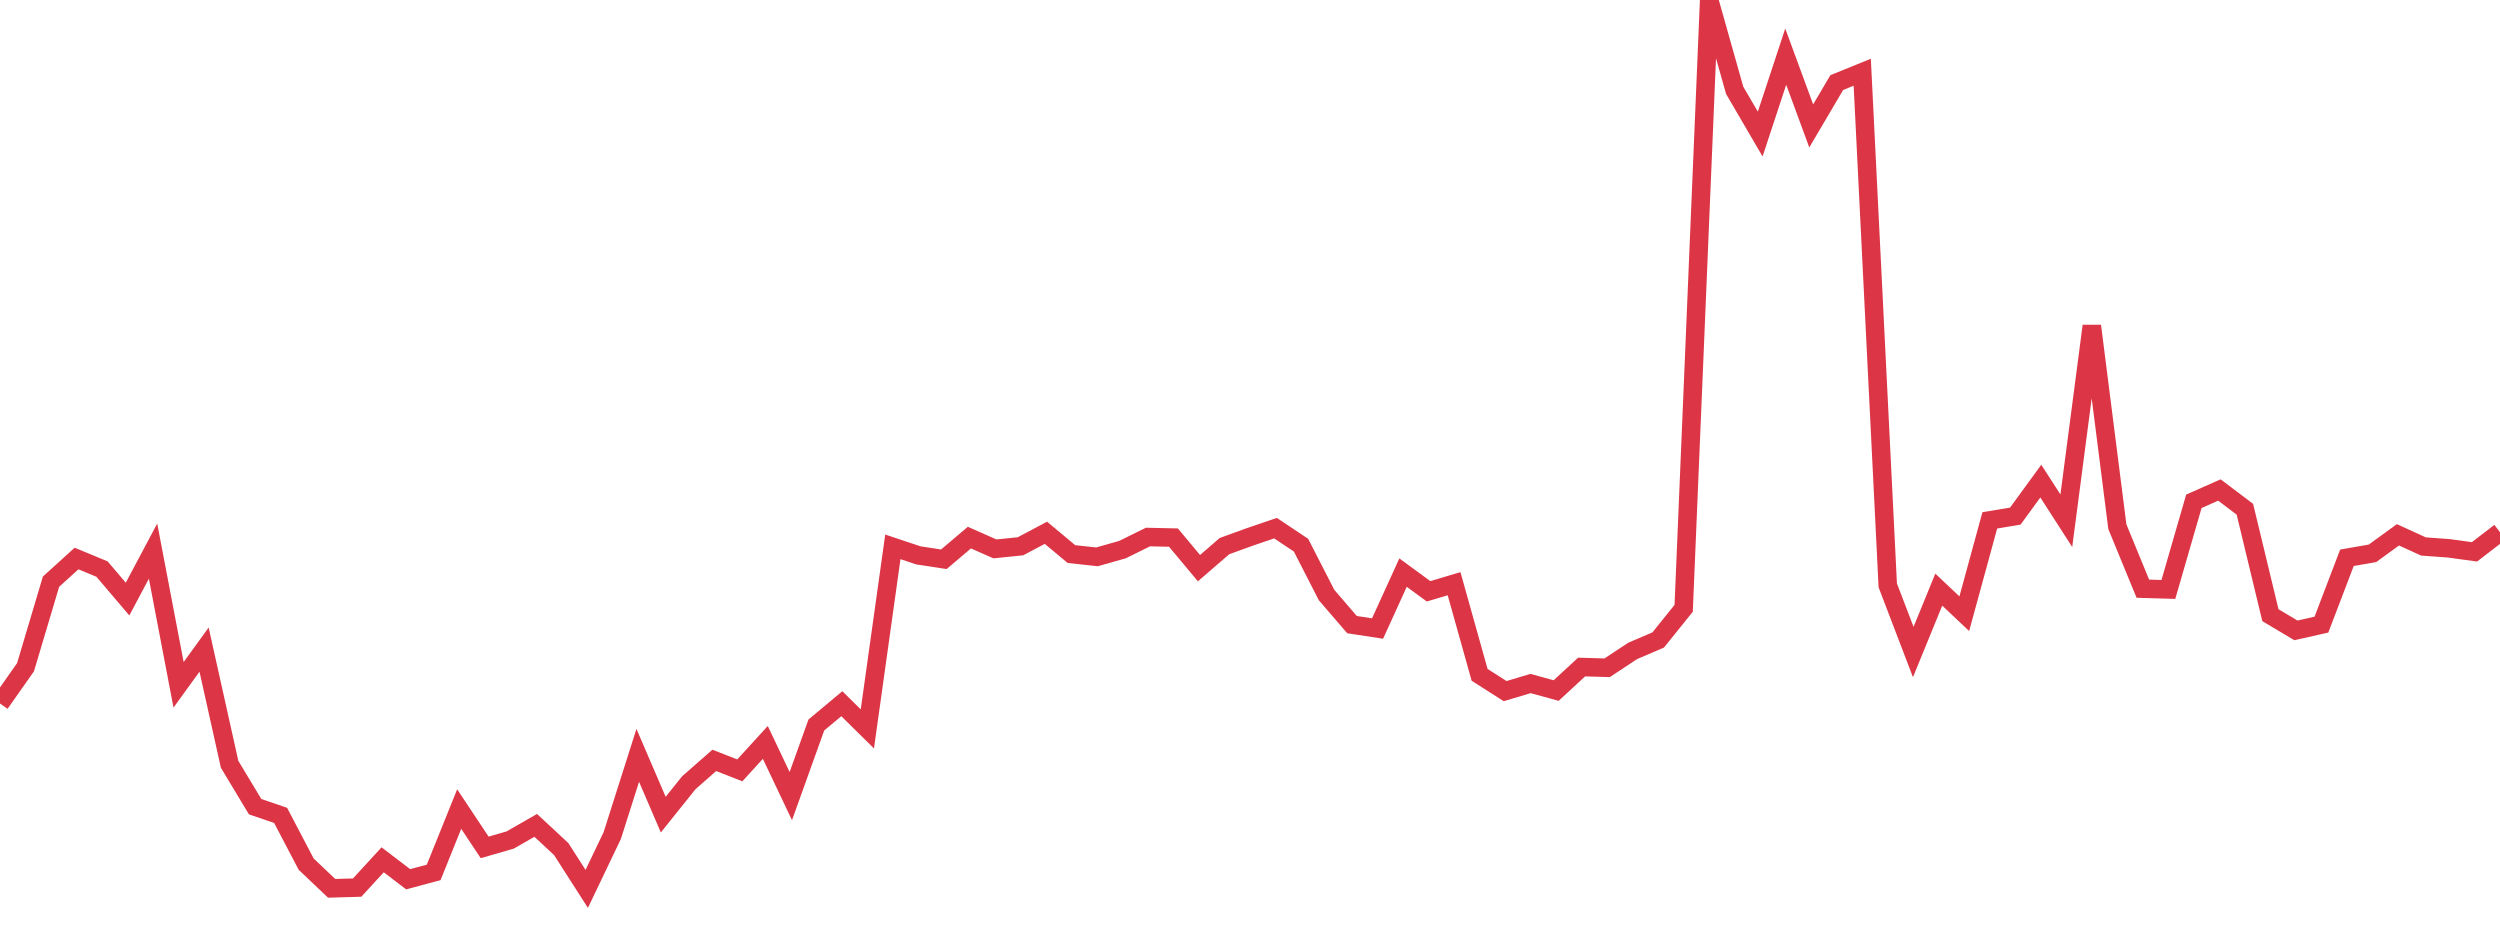 <?xml version="1.0" standalone="no"?>
<!DOCTYPE svg PUBLIC "-//W3C//DTD SVG 1.1//EN" "http://www.w3.org/Graphics/SVG/1.1/DTD/svg11.dtd">
<svg width="135" height="50" viewBox="0 0 135 50" preserveAspectRatio="none" class="sparkline" xmlns="http://www.w3.org/2000/svg"
xmlns:xlink="http://www.w3.org/1999/xlink"><path  class="sparkline--line" d="M 0 37.99 L 0 37.99 L 1.378 36.03 L 2.755 31.41 L 4.133 30.16 L 5.51 30.73 L 6.888 32.35 L 8.265 29.76 L 9.643 36.98 L 11.02 35.08 L 12.398 41.27 L 13.776 43.56 L 15.153 44.03 L 16.531 46.66 L 17.908 47.97 L 19.286 47.93 L 20.663 46.43 L 22.041 47.48 L 23.418 47.11 L 24.796 43.69 L 26.173 45.76 L 27.551 45.36 L 28.929 44.57 L 30.306 45.85 L 31.684 48 L 33.061 45.12 L 34.439 40.79 L 35.816 43.99 L 37.194 42.27 L 38.571 41.06 L 39.949 41.6 L 41.327 40.09 L 42.704 42.99 L 44.082 39.15 L 45.459 38 L 46.837 39.36 L 48.214 29.53 L 49.592 29.99 L 50.969 30.2 L 52.347 29.03 L 53.724 29.64 L 55.102 29.5 L 56.48 28.77 L 57.857 29.92 L 59.235 30.07 L 60.612 29.68 L 61.99 29 L 63.367 29.03 L 64.745 30.68 L 66.122 29.49 L 67.5 28.99 L 68.878 28.52 L 70.255 29.44 L 71.633 32.13 L 73.01 33.73 L 74.388 33.94 L 75.765 30.92 L 77.143 31.93 L 78.52 31.52 L 79.898 36.44 L 81.276 37.32 L 82.653 36.91 L 84.031 37.29 L 85.408 36.02 L 86.786 36.06 L 88.163 35.15 L 89.541 34.56 L 90.918 32.85 L 92.296 0 L 93.673 4.88 L 95.051 7.24 L 96.429 3.06 L 97.806 6.8 L 99.184 4.46 L 100.561 3.9 L 101.939 31.61 L 103.316 35.21 L 104.694 31.84 L 106.071 33.14 L 107.449 28.1 L 108.827 27.87 L 110.204 25.98 L 111.582 28.12 L 112.959 17.6 L 114.337 28.44 L 115.714 31.79 L 117.092 31.83 L 118.469 27.07 L 119.847 26.46 L 121.224 27.5 L 122.602 33.22 L 123.98 34.04 L 125.357 33.73 L 126.735 30.12 L 128.112 29.88 L 129.49 28.88 L 130.867 29.51 L 132.245 29.61 L 133.622 29.8 L 135 28.74" fill="none" stroke-width="1" stroke="#dc3545"></path></svg>